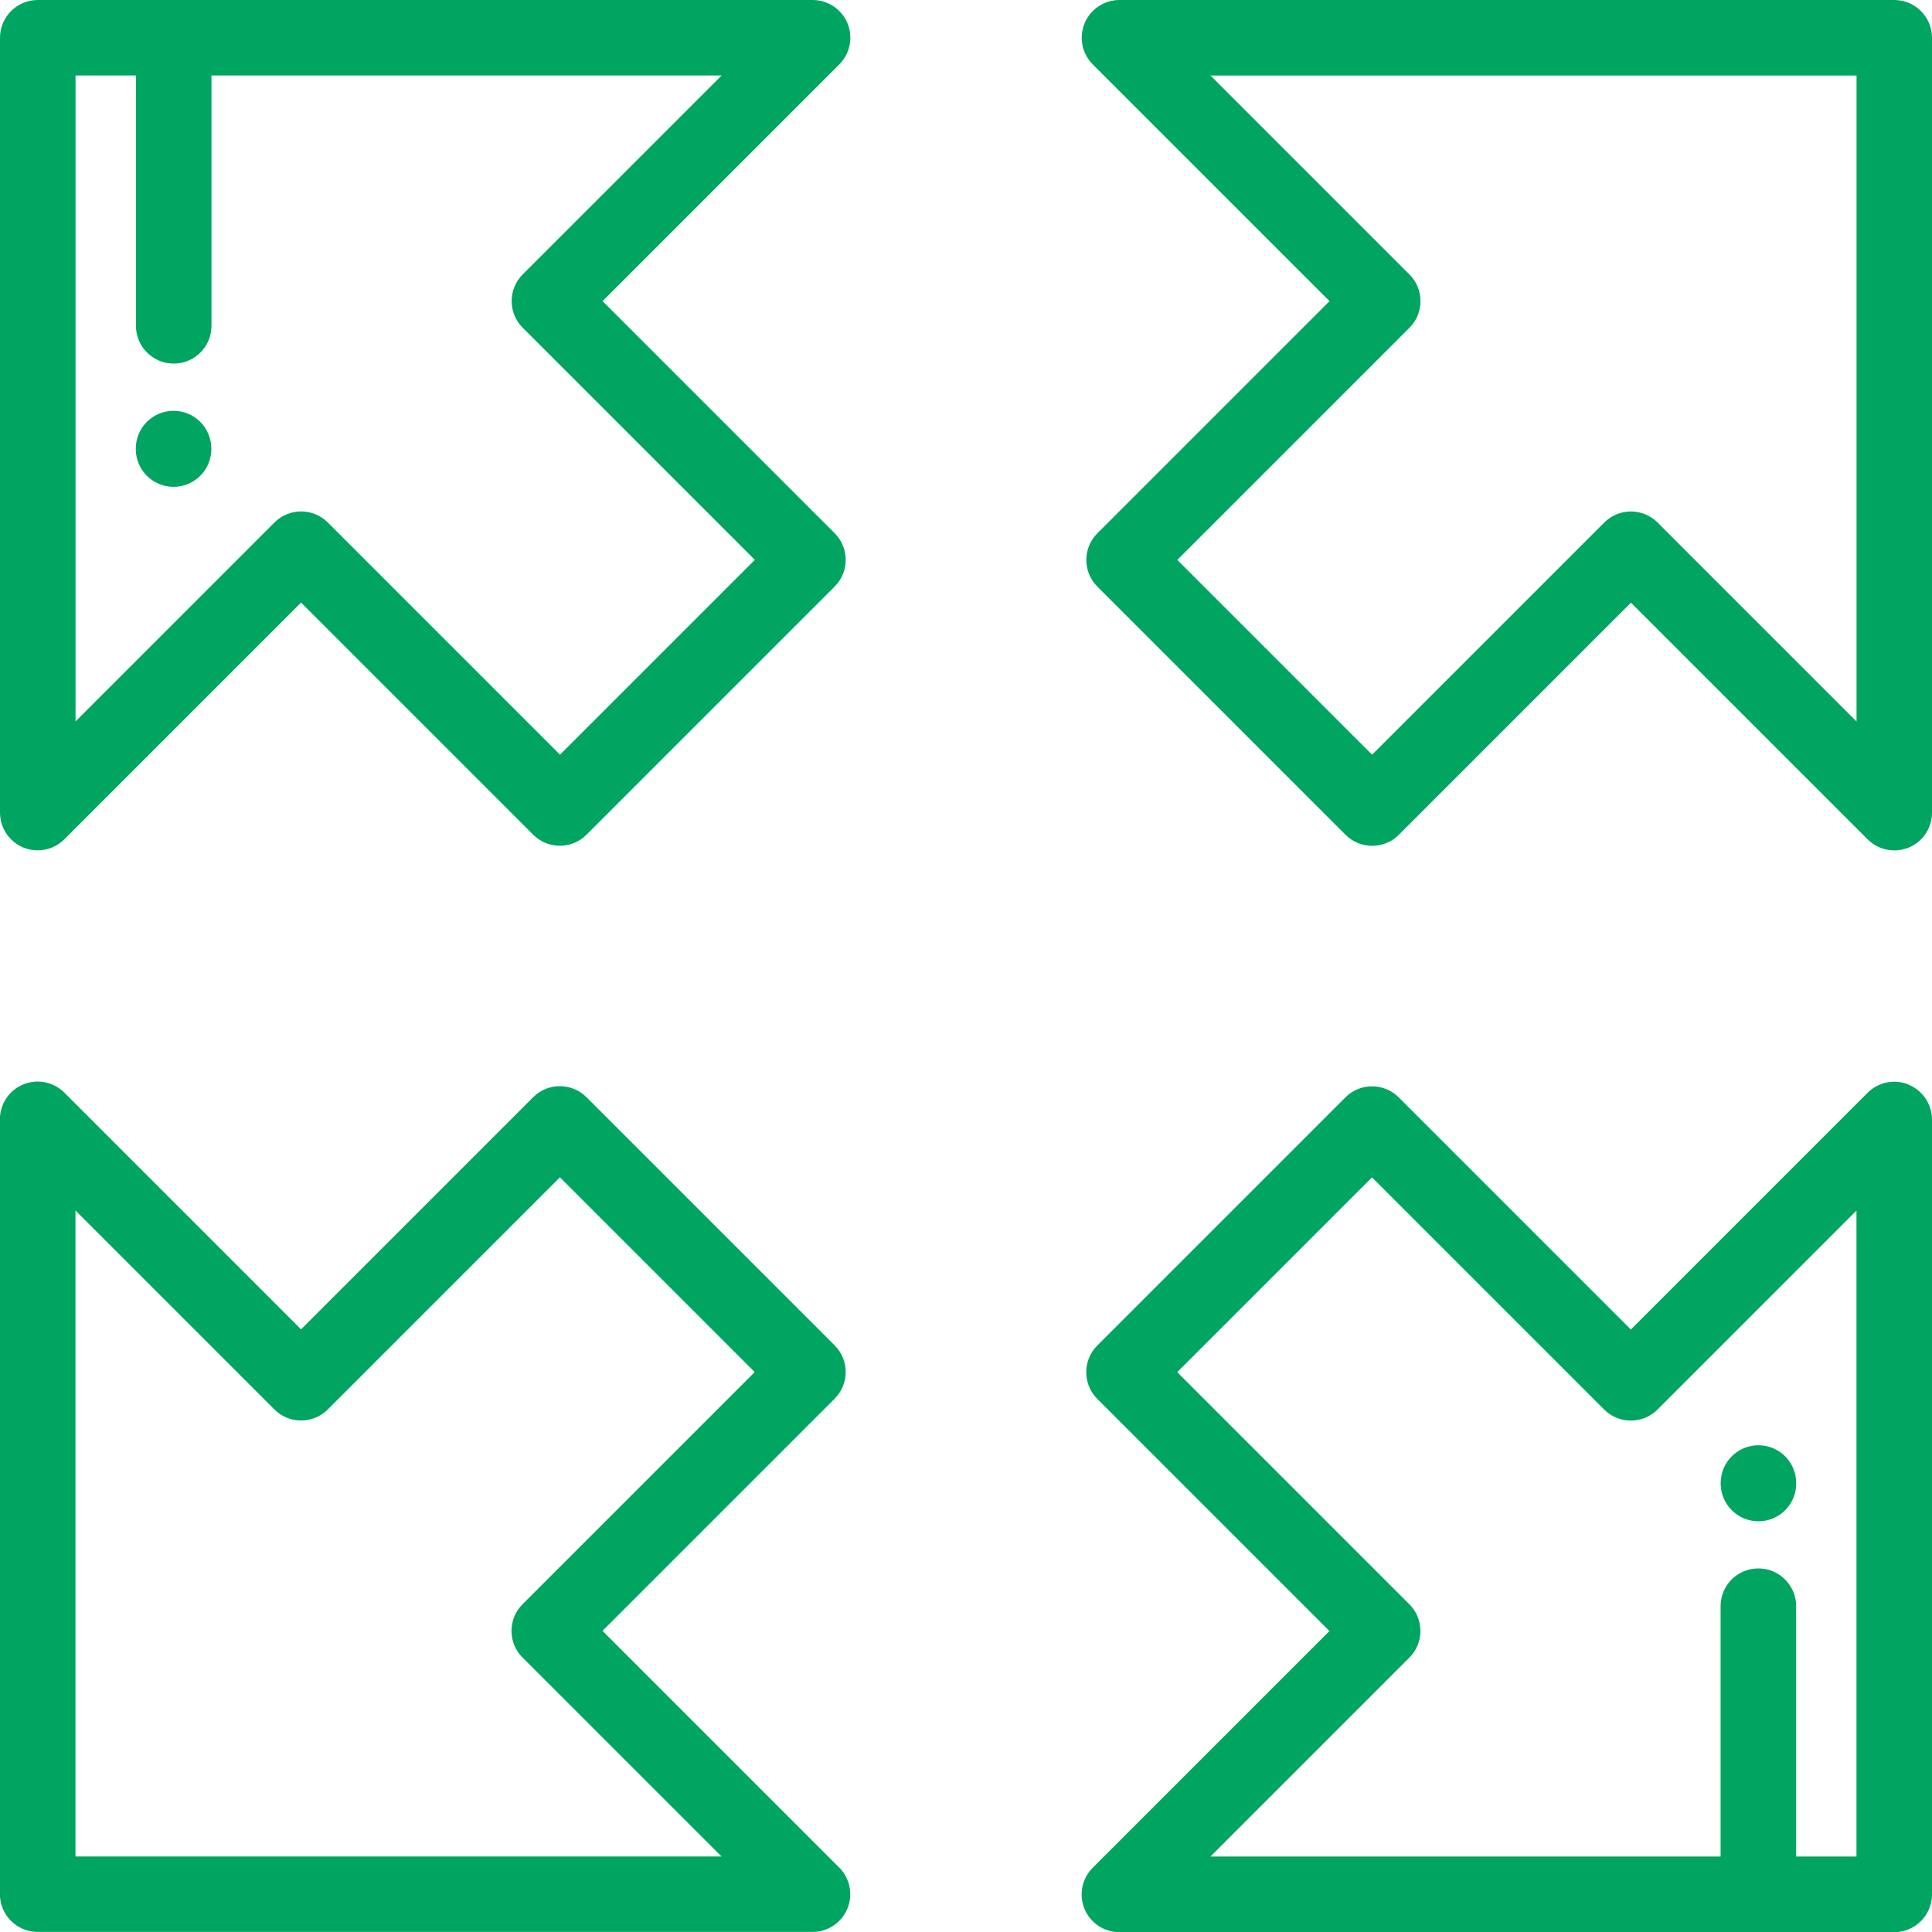 <svg xmlns="http://www.w3.org/2000/svg" id="Camada_2" viewBox="0 0 245.02 245.02"><defs><style>      .cls-1 {        fill: #00a562;      }    </style></defs><g id="Camada_1-2" data-name="Camada_1"><g><path class="cls-1" d="M106.43,236.85l-30.02-30.02,29.44-29.44c1.87-1.87,1.87-4.9,0-6.77l-31.47-31.47c-.9-.9-2.11-1.4-3.38-1.4s-2.49.5-3.38,1.4l-29.44,29.44-30.02-30.02c-1.37-1.37-3.43-1.78-5.22-1.04-1.79.74-2.95,2.49-2.95,4.42v98.27c0,2.64,2.14,4.79,4.79,4.79h98.27c1.94,0,3.68-1.17,4.42-2.95.74-1.79.33-3.85-1.04-5.22ZM9.57,235.45v-81.93l25.23,25.23c1.87,1.87,4.9,1.87,6.77,0l29.44-29.44,24.7,24.7-29.44,29.44c-.9.9-1.4,2.11-1.4,3.38s.5,2.49,1.4,3.38l25.23,25.23H9.57Z"></path><path class="cls-1" d="M240.24,0h-98.27c-1.94,0-3.68,1.17-4.42,2.95-.74,1.79-.33,3.85,1.04,5.22l30.02,30.02-29.44,29.44c-1.87,1.87-1.87,4.9,0,6.77l31.47,31.47c.9.9,2.11,1.4,3.38,1.4s2.49-.5,3.38-1.4l29.44-29.44,30.02,30.02c.92.92,2.14,1.4,3.38,1.4.62,0,1.24-.12,1.83-.36,1.79-.74,2.95-2.49,2.95-4.42V4.79c0-2.64-2.14-4.79-4.79-4.79ZM235.45,91.5l-25.23-25.23c-1.87-1.87-4.9-1.87-6.77,0l-29.44,29.44-24.7-24.7,29.44-29.44c.9-.9,1.4-2.11,1.4-3.38s-.5-2.49-1.4-3.38l-25.23-25.23h81.93v81.93Z"></path><path class="cls-1" d="M223.01,183.29c-2.64,0-4.79,2.14-4.79,4.79v.06c0,2.64,2.14,4.79,4.79,4.79s4.79-2.14,4.79-4.79v-.06c0-2.64-2.14-4.79-4.79-4.79Z"></path><path class="cls-1" d="M76.42,38.19l30.02-30.02c1.37-1.37,1.78-3.43,1.04-5.22-.74-1.79-2.49-2.95-4.42-2.95H4.79C2.14,0,0,2.14,0,4.79v98.27c0,1.94,1.17,3.68,2.95,4.42.59.25,1.21.36,1.83.36,1.25,0,2.47-.49,3.38-1.4l30.02-30.02,29.44,29.44c.9.9,2.11,1.4,3.38,1.4s2.49-.5,3.38-1.4l31.47-31.47c1.87-1.87,1.87-4.9,0-6.77l-29.44-29.44ZM71.01,95.7l-29.44-29.44c-.93-.93-2.16-1.4-3.38-1.4s-2.45.47-3.38,1.4l-25.23,25.23V9.57h7.66v31.75c0,2.64,2.14,4.79,4.79,4.79s4.79-2.14,4.79-4.79V9.57h64.7l-25.23,25.23c-.9.9-1.4,2.11-1.4,3.38s.5,2.49,1.4,3.38l29.44,29.44-24.7,24.7Z"></path><path class="cls-1" d="M242.07,137.55c-1.79-.74-3.85-.33-5.22,1.04l-30.02,30.02-29.44-29.44c-.9-.9-2.11-1.4-3.38-1.4s-2.49.5-3.38,1.4l-31.47,31.47c-1.87,1.87-1.87,4.9,0,6.77l29.44,29.44-30.02,30.02c-1.37,1.37-1.78,3.43-1.04,5.22.74,1.79,2.49,2.95,4.42,2.95h98.27c2.64,0,4.79-2.14,4.79-4.79v-98.26c0-1.94-1.17-3.68-2.95-4.42ZM235.45,235.45h-7.66v-31.75c0-2.64-2.14-4.79-4.79-4.79s-4.79,2.14-4.79,4.79v31.75h-64.7l25.23-25.23c.9-.9,1.4-2.11,1.4-3.38s-.5-2.49-1.4-3.38l-29.44-29.44,24.7-24.7,29.44,29.44c1.87,1.87,4.9,1.87,6.77,0l25.23-25.23v81.93Z"></path><path class="cls-1" d="M22.01,52.1c-2.64,0-4.79,2.14-4.79,4.79v.06c0,2.64,2.14,4.79,4.79,4.79s4.79-2.14,4.79-4.79v-.06c0-2.64-2.14-4.79-4.79-4.79Z"></path></g></g></svg>